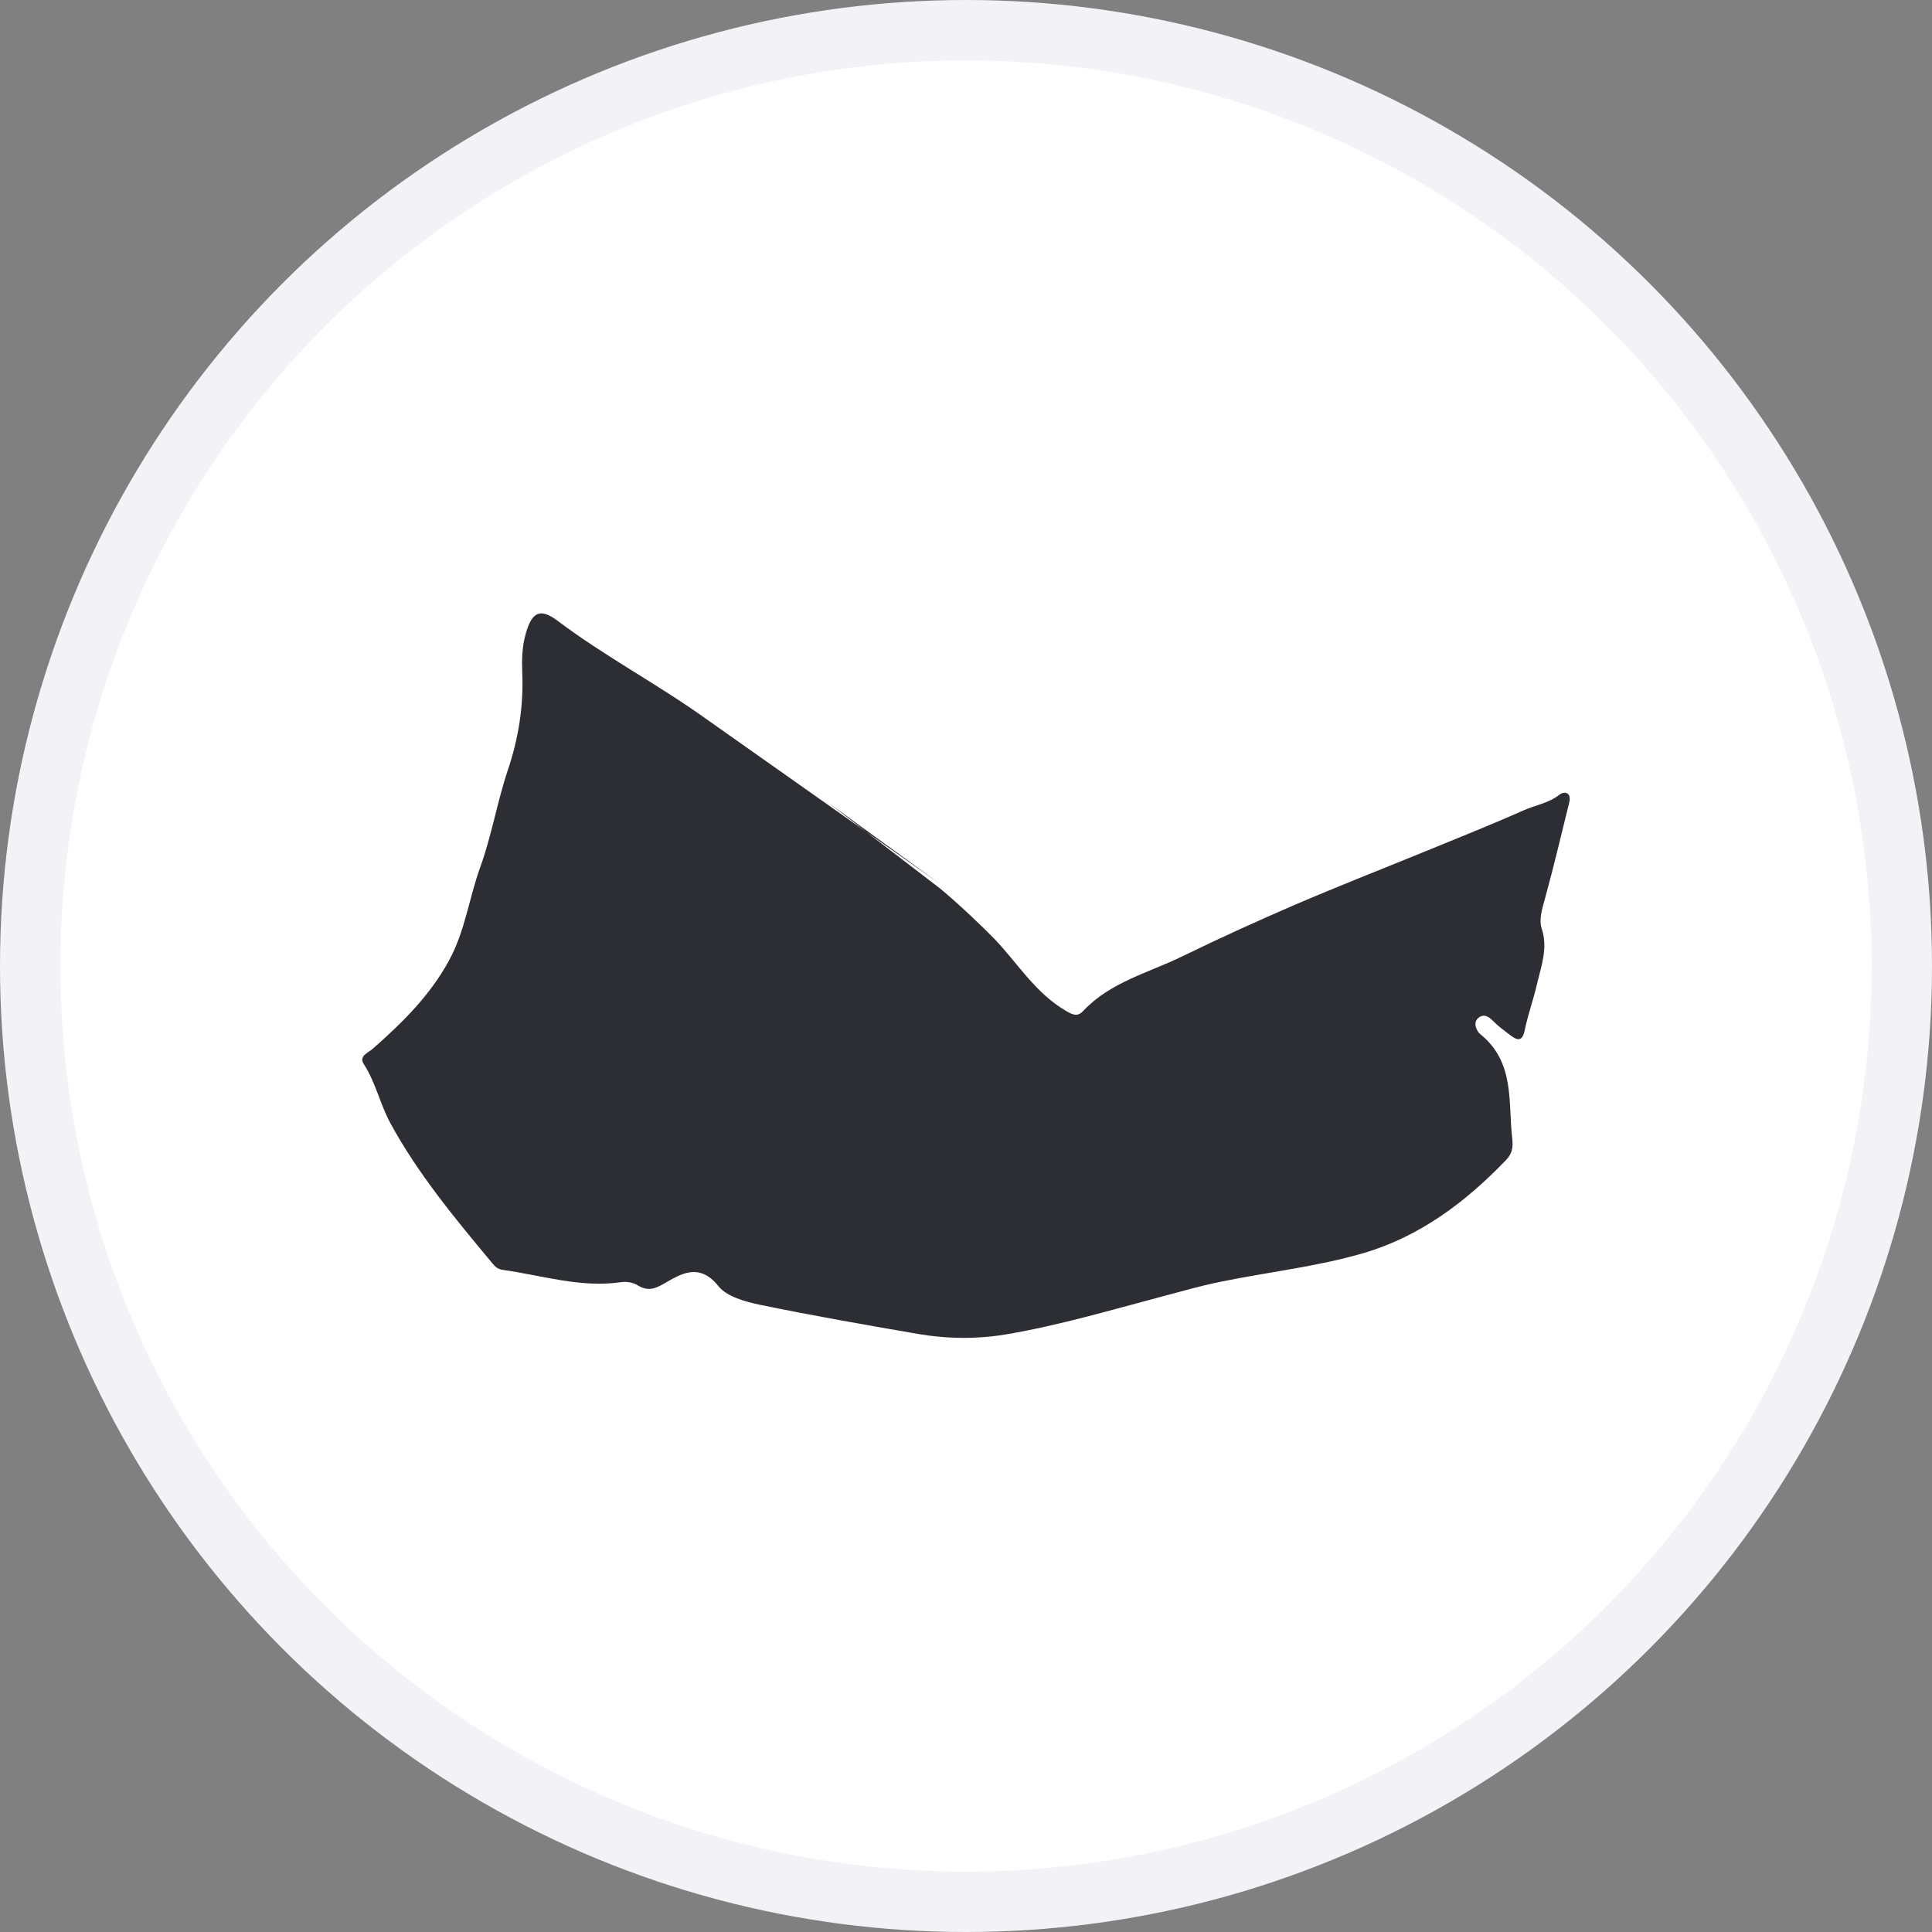 <svg width="32" height="32" viewBox="0 0 32 32" fill="none" xmlns="http://www.w3.org/2000/svg">
<rect x="0" y="0" width="32" height="32" fill="#808080" stroke="none"/>
<circle cx="16" cy="16" r="15.5" fill="white" stroke="#F3F3F7"/>
<path d="M15.561 14.634L13.709 13.288L15.569 14.715C15.877 14.969 16.286 15.36 16.467 15.547C16.856 15.952 17.145 16.445 17.655 16.743C17.776 16.814 17.85 16.842 17.943 16.743C18.389 16.266 19.028 16.112 19.593 15.835C20.205 15.537 20.828 15.253 21.455 14.983C22.143 14.687 22.844 14.413 23.539 14.129C24.108 13.896 24.679 13.669 25.24 13.42C25.433 13.335 25.649 13.303 25.826 13.165C25.914 13.096 26.031 13.128 25.992 13.29C25.859 13.826 25.733 14.365 25.585 14.9C25.54 15.064 25.487 15.232 25.536 15.382C25.643 15.707 25.526 16.003 25.456 16.305C25.398 16.56 25.306 16.806 25.255 17.061C25.213 17.264 25.127 17.233 25.004 17.138C24.915 17.069 24.823 17.004 24.745 16.925C24.667 16.844 24.582 16.779 24.484 16.862C24.385 16.947 24.47 17.091 24.515 17.126C25.102 17.598 24.975 18.265 25.049 18.875C25.063 18.999 25.045 19.11 24.95 19.208C24.285 19.903 23.518 20.483 22.575 20.758C21.81 20.98 21.005 21.069 20.222 21.229C19.891 21.296 19.566 21.389 19.241 21.476C18.391 21.701 17.548 21.951 16.679 22.099C16.194 22.182 15.701 22.178 15.216 22.096C14.338 21.945 13.463 21.792 12.591 21.612C12.345 21.561 12.037 21.476 11.899 21.302C11.582 20.907 11.276 21.099 10.999 21.261C10.82 21.363 10.713 21.383 10.549 21.282C10.479 21.239 10.37 21.225 10.286 21.237C9.616 21.334 8.981 21.125 8.333 21.034C8.243 21.022 8.202 20.982 8.149 20.917C7.534 20.179 6.92 19.439 6.463 18.598C6.295 18.287 6.223 17.931 6.026 17.625C5.937 17.491 6.1 17.436 6.174 17.371C6.665 16.939 7.123 16.487 7.437 15.909C7.705 15.419 7.768 14.878 7.953 14.367C8.144 13.84 8.235 13.278 8.414 12.747C8.59 12.222 8.673 11.693 8.65 11.143C8.642 10.925 8.646 10.706 8.71 10.489C8.81 10.14 8.944 10.065 9.232 10.28C10.012 10.868 10.882 11.326 11.677 11.894" fill="#2C2E33"/>
</svg>
